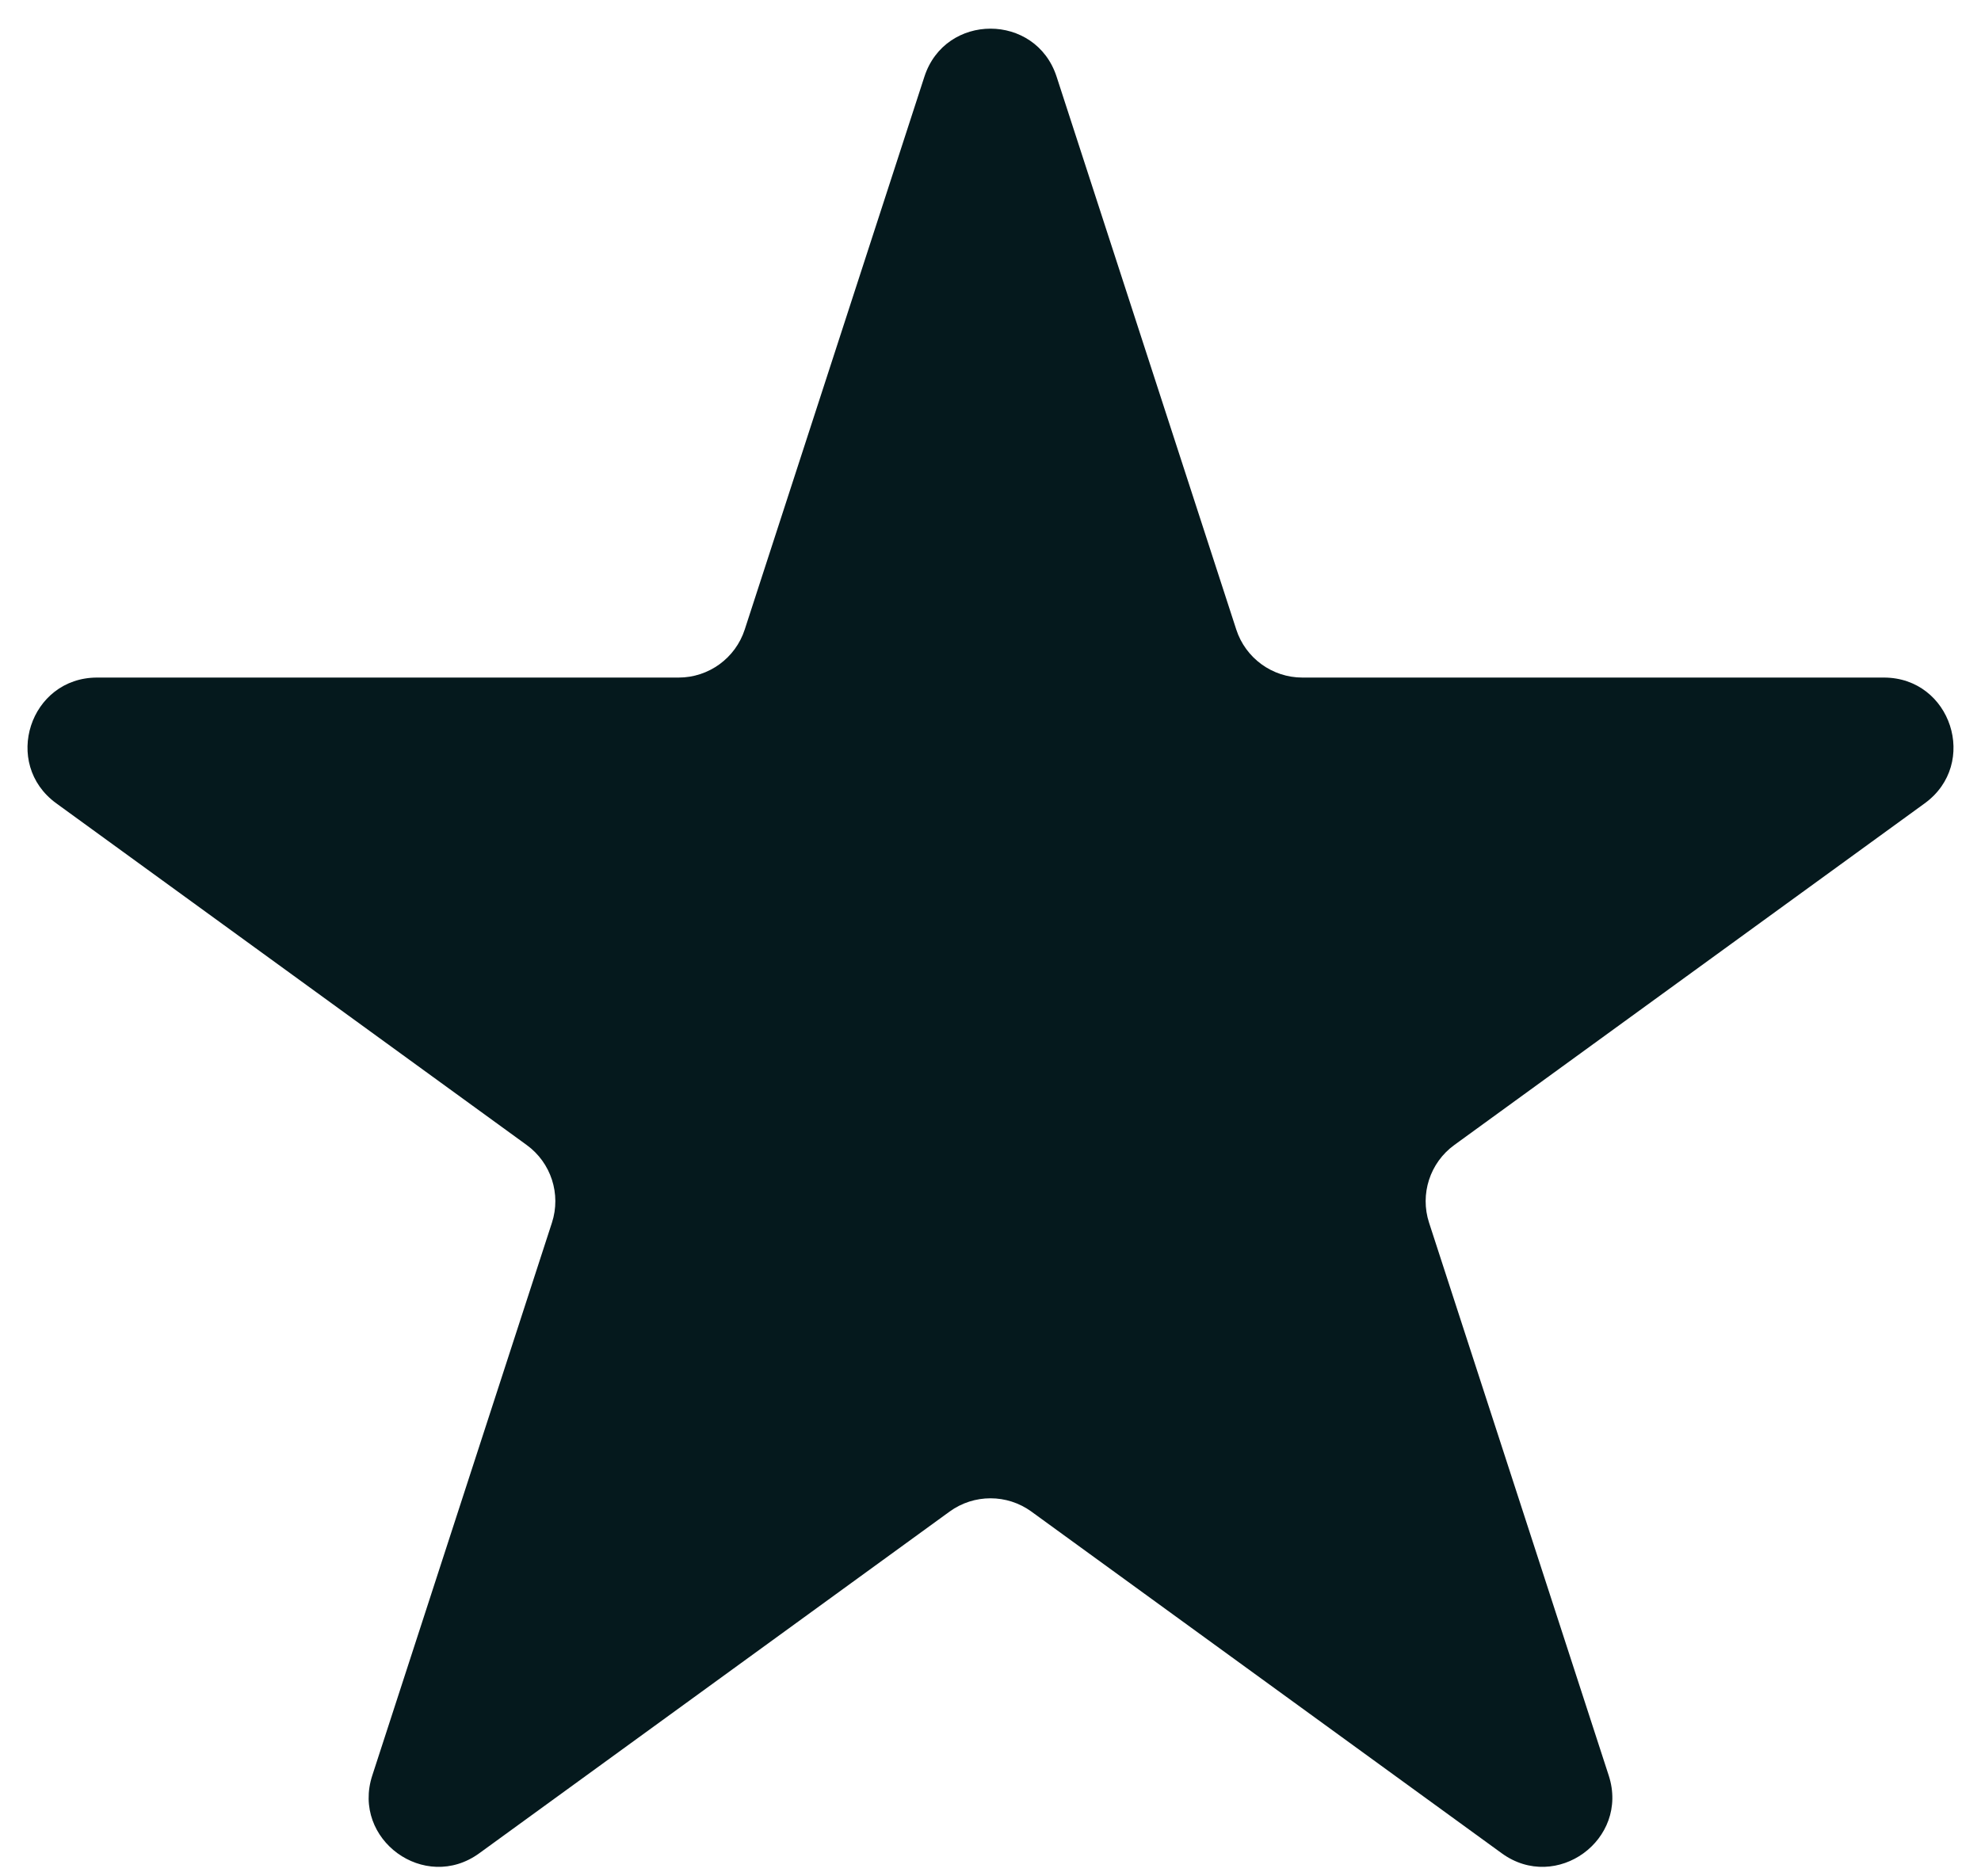 <svg width="57" height="54" viewBox="0 0 57 54" fill="none" xmlns="http://www.w3.org/2000/svg">
<path d="M26.598 2.207C27.197 0.364 29.803 0.364 30.402 2.207L35.572 18.119C35.84 18.942 36.608 19.5 37.474 19.5H54.205C56.142 19.5 56.948 21.98 55.381 23.119L41.845 32.953C41.144 33.462 40.851 34.365 41.119 35.189L46.289 51.1C46.887 52.943 44.778 54.475 43.211 53.337L29.676 43.502C28.975 42.993 28.025 42.993 27.324 43.502L13.789 53.337C12.222 54.475 10.113 52.943 10.711 51.1L15.881 35.189C16.149 34.365 15.856 33.462 15.155 32.953L1.619 23.119C0.052 21.98 0.858 19.5 2.795 19.5H19.526C20.392 19.5 21.16 18.942 21.428 18.119L26.598 2.207Z" fill="#05191D"/>
</svg>
